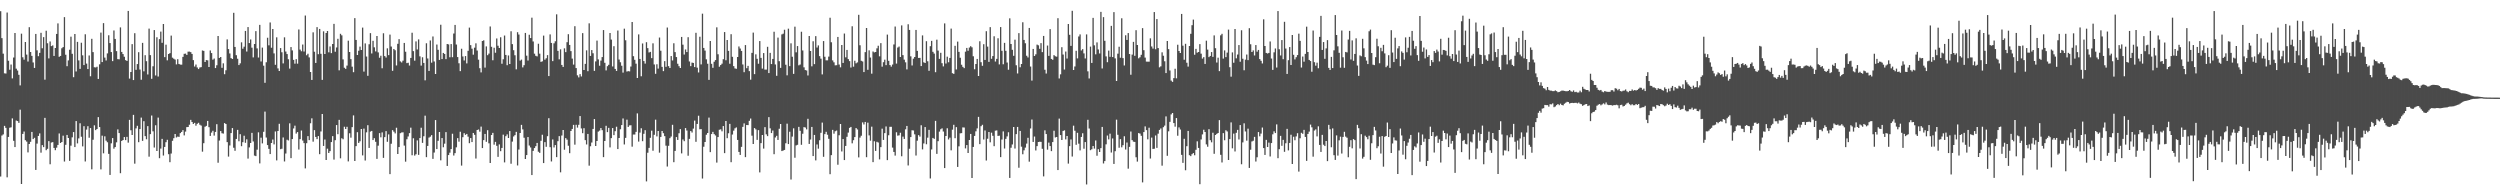 <?xml version="1.0" encoding="UTF-8"?>
<svg xmlns="http://www.w3.org/2000/svg" width="1920" height="150">
  <path d="M0 8.599h1v127.001H0zM1 29.280h1v74.813H1zM2 41.242h1v61.955H2zM3 56.318h1v40.356H3zM4 56.473h1v41.720H4zM5 9.651h1v126.549H5zM6 46.665h1v58.480H6zM7 53.552h1v44.535H7zM8 49.587h1v48.191H8zM9 60.187h1v30.752H9zM10 44.171h1v63.968H10zM11 25.333h1v87.619H11zM12 52.756h1v39.809H12zM13 54.160h1v38.800H13zM14 57.453h1v36.929H14zM15 65.610h1v18.619H15zM16 25.835h1v115.462H16zM17 43.962h1v58.915H17zM18 45.837h1v55.164H18zM19 32.278h1v75.415H19zM20 41.929h1v66.838H20zM21 47.258h1v69.774H21zM22 20.903h1v89.711H22zM23 39.922h1v68.987H23zM24 42.922h1v58.408H24zM25 47.950h1v58.840H25zM26 52.183h1v53.658H26zM27 26.076h1v104.451H27zM28 38.669h1v71.611H28zM29 43.177h1v61.235H29zM30 40.595h1v61.832H30zM31 25.190h1v92.078H31zM32 37.074h1v74.405H32zM33 28.534h1v84.461H33zM34 61.191h1v29.335H34zM35 23.586h1v91.747H35zM36 33.211h1v81.085H36zM37 44.848h1v63.526H37zM38 31.834h1v94.308H38zM39 35.449h1v74.028H39zM40 34.878h1v74.304H40zM41 42.975h1v70.656H41zM42 36.844h1v78.498H42zM43 26.051h1v87.349H43zM44 17.975h1v93.332H44zM45 43.608h1v58.897H45zM46 42.976h1v66.868H46zM47 37.072h1v72.004H47zM48 36.129h1v68.051H48zM49 13.140h1v110.937H49zM50 42.028h1v69.166H50zM51 50.816h1v52.790H51zM52 46.365h1v59.623H52zM53 38.176h1v85.372H53zM54 28.180h1v83.688H54zM55 41.319h1v64.167H55zM56 59.282h1v42.128H56zM57 26.106h1v86.843H57zM58 54.880h1v38.085H58zM59 32.134h1v78.011H59zM60 46.375h1v59.937H60zM61 52.896h1v41.792H61zM62 32.843h1v72.163H62zM63 42.488h1v69.948H63zM64 49.959h1v46.987H64zM65 26.328h1v97.692H65zM66 48.849h1v50.678H66zM67 53.050h1v43.852H67zM68 42.595h1v63.189H68zM69 58.591h1v39.788H69zM70 29.815h1v100.218H70zM71 40.043h1v67.271H71zM72 51.646h1v44.627H72zM73 51.802h1v48.130H73zM74 51.248h1v47.824H74zM75 60.627h1v29.318H75zM76 49.432h1v48.153H76zM77 25.050h1v105.073H77zM78 47.659h1v56.548H78zM79 17.753h1v100.022H79zM80 44.257h1v60.459H80zM81 46.422h1v61.593H81zM82 40.998h1v68.248H82zM83 27.094h1v91.088H83zM84 33.099h1v101.245H84zM85 39.999h1v70.066H85zM86 46.959h1v59.077H86zM87 23.395h1v90.795H87zM88 29.914h1v83.018H88zM89 39.278h1v70.014H89zM90 45.391h1v53.975H90zM91 45.547h1v56.669H91zM92 21.018h1v112.011H92zM93 39.904h1v68.356H93zM94 41.504h1v66.007H94zM95 43.575h1v61.682H95zM96 46.193h1v61.424H96zM97 46.778h1v58.343H97zM98 8.392h1v101.152H98zM99 60.370h1v31.689H99zM100 55.319h1v44.740H100zM101 33.900h1v69.761H101zM102 61.478h1v26.736H102zM103 25.495h1v100.208H103zM104 53.598h1v44.987H104zM105 49.190h1v47.399H105zM106 40.107h1v69.122H106zM107 53.407h1v45.737H107zM108 61.231h1v29.076H108zM109 32.946h1v75.254H109zM110 54.776h1v38.323H110zM111 42.407h1v62.130H111zM112 47.009h1v59.951H112zM113 57.177h1v39.683H113zM114 21.976h1v98.364H114zM115 42.339h1v60.671H115zM116 60.520h1v28.189H116zM117 50.879h1v49.971H117zM118 23.104h1v90.218H118zM119 57.939h1v38.259H119zM120 28.618h1v87.364H120zM121 58.801h1v31.508H121zM122 30.059h1v91.444H122zM123 24.293h1v89.807H123zM124 32.863h1v73.808H124zM125 18.417h1v101.043H125zM126 43.870h1v68.973H126zM127 34.300h1v74.890H127zM128 46.338h1v61.009H128zM129 41.458h1v76.966H129zM130 40.791h1v83.769H130zM131 27.334h1v90.565H131zM132 44.266h1v63.881H132zM133 45.089h1v61.026H133zM134 45.762h1v57.126H134zM135 49.445h1v56.144H135zM136 45.483h1v59.417H136zM137 49.113h1v55.991H137zM138 49.601h1v52.649H138zM139 49.673h1v51.644H139zM140 43.684h1v56.271H140zM141 41.318h1v62.655H141zM142 41.171h1v59.881H142zM143 42.181h1v55.482H143zM144 39.659h1v57.889H144zM145 39.627h1v56.175H145zM146 40.052h1v52.023H146zM147 41.439h1v52.254H147zM148 46.162h1v49.023H148zM149 51.075h1v43.290H149zM150 49.586h1v46.923H150zM151 51.823h1v43.263H151zM152 53.039h1v41.247H152zM153 51.790h1v44.010H153zM154 51.583h1v44.892H154zM155 38.776h1v77.717H155zM156 39.044h1v70.920H156zM157 47.636h1v49.695H157zM158 46.137h1v50.530H158zM159 46.324h1v46.576H159zM160 51.442h1v46.246H160zM161 38.761h1v65.646H161zM162 40.770h1v61.047H162zM163 45.848h1v54.605H163zM164 44.961h1v59.174H164zM165 52.268h1v49.033H165zM166 50.112h1v45.285H166zM167 27.653h1v97.344H167zM168 44.518h1v63.399H168zM169 43.760h1v56.874H169zM170 52.080h1v50.253H170zM171 48.630h1v53.997H171zM172 56.968h1v37.565H172zM173 53.978h1v41.279H173zM174 30.279h1v78.854H174zM175 37.696h1v82.553H175zM176 41.064h1v70.639H176zM177 44.638h1v57.538H177zM178 45.302h1v53.060H178zM179 9.821h1v103.632H179zM180 36.055h1v79.749H180zM181 42.369h1v64.342H181zM182 45.105h1v54.619H182zM183 49.988h1v58.517H183zM184 48.624h1v54.423H184zM185 32.490h1v79.785H185zM186 37.444h1v71.763H186zM187 35.847h1v68.419H187zM188 23.780h1v85.895H188zM189 39.589h1v67.413H189zM190 20.798h1v101.023H190zM191 33.085h1v80.143H191zM192 30.330h1v79.510H192zM193 36.634h1v65.422H193zM194 44.058h1v64.570H194zM195 33.784h1v85.737H195zM196 23.918h1v95.987H196zM197 37.167h1v77.802H197zM198 44.177h1v57.452H198zM199 19.073h1v106.425H199zM200 47.204h1v58.541H200zM201 36.560h1v73.568H201zM202 50.418h1v50.800H202zM203 63.575h1v22.146H203zM204 47.820h1v57.784H204zM205 28.988h1v82.442H205zM206 34.794h1v79.522H206zM207 17.257h1v101.046H207zM208 36.683h1v73.125H208zM209 22.257h1v84.885H209zM210 41.003h1v69.912H210zM211 49.745h1v51.227H211zM212 28.678h1v94.522H212zM213 52.520h1v48.063H213zM214 54.526h1v40.547H214zM215 36.890h1v77.677H215zM216 40.152h1v74.099H216zM217 48.667h1v56.906H217zM218 28.679h1v95.345H218zM219 39.567h1v78.362H219zM220 41.516h1v65.781H220zM221 45.517h1v62.351H221zM222 52.663h1v42.053H222zM223 36.147h1v85.304H223zM224 38.717h1v68.106H224zM225 45.966h1v52.679H225zM226 48.918h1v47.575H226zM227 45.406h1v57.206H227zM228 48.919h1v52.527H228zM229 22.624h1v92.199H229zM230 38.087h1v68.779H230zM231 39.360h1v60.915H231zM232 34.214h1v73.715H232zM233 39.572h1v70.368H233zM234 11.905h1v117.442H234zM235 42.453h1v67.525H235zM236 41.287h1v63.274H236zM237 44.098h1v63.548H237zM238 55.303h1v39.341H238zM239 61.406h1v29.454H239zM240 24.831h1v83.994H240zM241 39.718h1v60.213H241zM242 48.323h1v56.822H242zM243 20.858h1v85.979H243zM244 41.628h1v62.865H244zM245 22.216h1v96.221H245zM246 41.327h1v59.658H246zM247 61.359h1v26.183H247zM248 24.061h1v87.994H248zM249 41.470h1v65.680H249zM250 25.351h1v97.531H250zM251 23.824h1v90.375H251zM252 40.182h1v77.347H252zM253 35.688h1v80.367H253zM254 40.819h1v68.265H254zM255 33.786h1v70.740H255zM256 18.321h1v104.229H256zM257 39.729h1v67.947H257zM258 36.431h1v59.597H258zM259 29.783h1v73.281H259zM260 54.036h1v38.039H260zM261 25.962h1v95.623H261zM262 27.140h1v79.031H262zM263 45.641h1v61.307H263zM264 52.032h1v45.311H264zM265 52.878h1v46.203H265zM266 50.365h1v47.040H266zM267 31.231h1v92.706H267zM268 39.959h1v62.403H268zM269 45.422h1v60.328H269zM270 51.193h1v46.469H270zM271 55.463h1v33.144H271zM272 13.932h1v109.713H272zM273 30.654h1v81.575H273zM274 42.259h1v59.272H274zM275 38.956h1v70.826H275zM276 35.775h1v72.699H276zM277 38.424h1v60.644H277zM278 21.188h1v98.160H278zM279 54.969h1v43.776H279zM280 33.350h1v89.962H280zM281 43.396h1v58.260H281zM282 58.219h1v37.959H282zM283 34.019h1v79.586H283zM284 25.463h1v75.595H284zM285 41.067h1v59.487H285zM286 31.341h1v76.229H286zM287 36.327h1v69.787H287zM288 39.478h1v69.442H288zM289 27.624h1v94.388H289zM290 40.222h1v71.674H290zM291 44.358h1v57.902H291zM292 42.806h1v62.679H292zM293 52.403h1v49.298H293zM294 25.529h1v95.705H294zM295 43.082h1v62.258H295zM296 44.196h1v56.493H296zM297 37.095h1v71.786H297zM298 42.344h1v60.872H298zM299 26.560h1v107.183H299zM300 35.711h1v74.682H300zM301 54.353h1v45.609H301zM302 37.657h1v63.466H302zM303 38.623h1v63.840H303zM304 50.296h1v47.819H304zM305 33.616h1v84.648H305zM306 30.048h1v82.884H306zM307 47.173h1v55.126H307zM308 47.970h1v53.779H308zM309 46.593h1v55.041H309zM310 32.993h1v78.820H310zM311 39.732h1v84.413H311zM312 48.467h1v58.496H312zM313 48.161h1v56.625H313zM314 50.338h1v51.923H314zM315 44.501h1v53.535H315zM316 25.134h1v94.094H316zM317 39.246h1v66.942H317zM318 46.601h1v72.916H318zM319 31.816h1v86.682H319zM320 38.009h1v69.813H320zM321 30.253h1v88.705H321zM322 43.262h1v62.749H322zM323 50.395h1v47.718H323zM324 44.001h1v65.730H324zM325 48.308h1v56.335H325zM326 61.699h1v27.132H326zM327 33.203h1v87.500H327zM328 44.888h1v67.180H328zM329 54.466h1v51.195H329zM330 31.087h1v73.876H330zM331 48.144h1v55.654H331zM332 28.007h1v93.996H332zM333 47.203h1v69.967H333zM334 56.837h1v35.390H334zM335 34.221h1v80.287H335zM336 38.223h1v69.919H336zM337 46.033h1v55.349H337zM338 19.015h1v104.129H338zM339 45.387h1v60.637H339zM340 40.630h1v72.495H340zM341 41.401h1v68.948H341zM342 45.411h1v56.054H342zM343 33.800h1v93.646H343zM344 34.116h1v84.979H344zM345 44.000h1v73.253H345zM346 33.863h1v80.618H346zM347 43.953h1v58.775H347zM348 25.764h1v93.696H348zM349 19.161h1v98.456H349zM350 34.178h1v78.987H350zM351 43.807h1v62.273H351zM352 48.609h1v60.182H352zM353 54.627h1v46.552H353zM354 37.405h1v89.762H354zM355 43.367h1v62.015H355zM356 46.430h1v55.859H356zM357 43.083h1v60.496H357zM358 48.699h1v54.171H358zM359 39.023h1v65.942H359zM360 21.190h1v88.796H360zM361 34.659h1v71.394H361zM362 37.354h1v71.742H362zM363 41.984h1v60.134H363zM364 36.598h1v66.919H364zM365 33.265h1v88.466H365zM366 38.797h1v61.027H366zM367 45.811h1v53.605H367zM368 52.398h1v48.735H368zM369 55.582h1v41.645H369zM370 31.495h1v82.198H370zM371 30.990h1v76.618H371zM372 51.894h1v50.957H372zM373 35.627h1v73.287H373zM374 42.392h1v57.619H374zM375 41.148h1v68.919H375zM376 20.337h1v104.833H376zM377 35.941h1v67.765H377zM378 46.292h1v55.755H378zM379 36.643h1v74.458H379zM380 40.525h1v68.433H380zM381 29.564h1v82.422H381zM382 35.139h1v85.323H382zM383 36.874h1v74.038H383zM384 28.622h1v87.485H384zM385 48.934h1v64.688H385zM386 45.521h1v57.899H386zM387 27.267h1v97.473H387zM388 42.198h1v62.383H388zM389 50.082h1v53.132H389zM390 42.612h1v63.356H390zM391 49.173h1v51.499H391zM392 24.009h1v101.715H392zM393 33.905h1v74.866H393zM394 38.533h1v66.283H394zM395 42.462h1v61.341H395zM396 53.244h1v48.045H396zM397 24.738h1v102.346H397zM398 26.525h1v88.323H398zM399 46.518h1v55.645H399zM400 45.771h1v50.142H400zM401 51.770h1v47.624H401zM402 50.074h1v55.685H402zM403 25.287h1v96.829H403zM404 42.765h1v76.329H404zM405 46.492h1v58.770H405zM406 26.678h1v85.110H406zM407 29.241h1v84.014H407zM408 13.547h1v120.880H408zM409 31.861h1v84.019H409zM410 41.231h1v72.485H410zM411 42.874h1v69.416H411zM412 43.290h1v66.461H412zM413 33.611h1v82.930H413zM414 41.230h1v76.165H414zM415 47.530h1v60.606H415zM416 47.083h1v56.401H416zM417 27.335h1v97.882H417zM418 45.838h1v63.302H418zM419 44.759h1v67.988H419zM420 42.347h1v62.245H420zM421 58.421h1v32.332H421zM422 26.400h1v86.638H422zM423 32.961h1v91.036H423zM424 46.938h1v60.189H424zM425 33.298h1v79.937H425zM426 31.715h1v79.704H426zM427 11.007h1v109.669H427zM428 39.085h1v69.369H428zM429 45.543h1v58.983H429zM430 37.872h1v94.474H430zM431 49.857h1v54.251H431zM432 51.424h1v48.395H432zM433 37.108h1v77.888H433zM434 40.041h1v66.032H434zM435 32.388h1v74.857H435zM436 26.244h1v85.665H436zM437 34.508h1v83.167H437zM438 39.272h1v61.329H438zM439 45.015h1v53.999H439zM440 49.623h1v46.280H440zM441 20.109h1v90.986H441zM442 52.284h1v43.554H442zM443 57.852h1v40.154H443zM444 59.441h1v36.417H444zM445 56.917h1v32.224H445zM446 58.733h1v39.912H446zM447 25.465h1v76.832H447zM448 53.736h1v44.731H448zM449 49.063h1v58.574H449zM450 38.630h1v72.317H450zM451 54.664h1v48.178H451zM452 17.907h1v109.340H452zM453 42.981h1v69.348H453zM454 38.427h1v71.035H454zM455 40.887h1v58.110H455zM456 54.424h1v37.024H456zM457 47.153h1v64.999H457zM458 31.197h1v77.113H458zM459 45.602h1v55.467H459zM460 50.469h1v49.839H460zM461 46.549h1v51.829H461zM462 43.831h1v56.140H462zM463 23.094h1v97.563H463zM464 48.231h1v60.060H464zM465 54.081h1v42.513H465zM466 50.828h1v50.625H466zM467 49.755h1v48.445H467zM468 25.369h1v87.841H468zM469 30.408h1v75.701H469zM470 51.031h1v47.331H470zM471 35.456h1v68.335H471zM472 52.942h1v47.831H472zM473 54.485h1v42.853H473zM474 23.438h1v91.043H474zM475 45.717h1v60.277H475zM476 47.842h1v51.443H476zM477 50.491h1v45.542H477zM478 55.734h1v35.266H478zM479 22.010h1v88.959H479zM480 30.900h1v74.963H480zM481 54.927h1v36.955H481zM482 54.622h1v42.839H482zM483 54.848h1v41.446H483zM484 51.100h1v45.113H484zM485 16.903h1v95.735H485zM486 43.176h1v60.151H486zM487 45.905h1v57.423H487zM488 48.886h1v52.407H488zM489 59.883h1v27.219H489zM490 26.400h1v82.357H490zM491 45.259h1v56.562H491zM492 58.573h1v39.917H492zM493 33.383h1v75.037H493zM494 46.892h1v55.883H494zM495 48.869h1v51.123H495zM496 32.421h1v106.868H496zM497 36.968h1v80.356H497zM498 40.308h1v73.258H498zM499 39.833h1v66.013H499zM500 44.643h1v55.696H500zM501 33.295h1v82.465H501zM502 49.507h1v54.042H502zM503 56.660h1v35.258H503zM504 49.347h1v55.400H504zM505 52.685h1v47.936H505zM506 28.839h1v88.412H506zM507 38.942h1v66.228H507zM508 51.329h1v49.267H508zM509 54.632h1v47.659H509zM510 46.945h1v57.602H510zM511 51.285h1v60.569H511zM512 21.149h1v106.773H512zM513 50.795h1v61.185H513zM514 52.245h1v53.887H514zM515 43.042h1v61.831H515zM516 46.427h1v49.405H516zM517 33.242h1v91.339H517zM518 40.051h1v75.866H518zM519 43.852h1v61.408H519zM520 48.925h1v58.528H520zM521 50.859h1v51.508H521zM522 52.227h1v46.948H522zM523 28.368h1v89.420H523zM524 34.314h1v72.795H524zM525 41.888h1v66.554H525zM526 38.007h1v60.356H526zM527 39.968h1v60.292H527zM528 28.590h1v91.039H528zM529 47.219h1v59.417H529zM530 50.779h1v49.872H530zM531 48.094h1v53.666H531zM532 48.327h1v50.457H532zM533 51.521h1v41.098H533zM534 25.182h1v83.709H534zM535 51.952h1v43.244H535zM536 55.662h1v33.230H536zM537 28.190h1v71.096H537zM538 49.473h1v49.680H538zM539 10.477h1v126.627H539zM540 36.832h1v75.852H540zM541 38.869h1v70.192H541zM542 45.589h1v57.906H542zM543 48.932h1v53.208H543zM544 61.332h1v28.987H544zM545 31.484h1v85.356H545zM546 48.989h1v53.994H546zM547 52.076h1v49.185H547zM548 47.429h1v55.572H548zM549 46.118h1v57.903H549zM550 20.969h1v103.912H550zM551 41.663h1v63.579H551zM552 51.251h1v48.401H552zM553 49.986h1v49.348H553zM554 48.872h1v51.973H554zM555 45.450h1v51.363H555zM556 24.615h1v93.016H556zM557 46.285h1v46.650H557zM558 30.721h1v75.402H558zM559 39.072h1v63.279H559zM560 48.935h1v46.184H560zM561 26.247h1v98.343H561zM562 43.639h1v59.696H562zM563 50.803h1v49.561H563zM564 52.513h1v46.048H564zM565 52.829h1v45.010H565zM566 43.772h1v63.707H566zM567 35.695h1v80.967H567zM568 37.260h1v81.739H568zM569 39.100h1v73.686H569zM570 49.497h1v47.939H570zM571 55.435h1v39.330H571zM572 34.596h1v86.076H572zM573 52.394h1v43.589H573zM574 50.592h1v45.519H574zM575 54.608h1v38.173H575zM576 61.198h1v29.862H576zM577 40.590h1v63.600H577zM578 25.058h1v85.540H578zM579 56.951h1v41.383H579zM580 41.724h1v57.663H580zM581 45.159h1v62.269H581zM582 48.951h1v51.011H582zM583 31.534h1v100.879H583zM584 44.447h1v65.460H584zM585 52.662h1v51.042H585zM586 40.734h1v73.417H586zM587 53.449h1v44.186H587zM588 53.436h1v49.718H588zM589 35.942h1v68.631H589zM590 56.130h1v33.826H590zM591 40.592h1v57.988H591zM592 49.179h1v53.026H592zM593 45.269h1v54.960H593zM594 24.365h1v94.053H594zM595 49.509h1v56.057H595zM596 58.190h1v46.121H596zM597 28.898h1v78.588H597zM598 47.022h1v51.869H598zM599 52.103h1v43.135H599zM600 26.425h1v89.580H600zM601 25.868h1v89.743H601zM602 22.838h1v92.309H602zM603 49.713h1v60.291H603zM604 57.869h1v37.116H604zM605 22.037h1v88.620H605zM606 50.780h1v50.395H606zM607 33.300h1v104.565H607zM608 43.584h1v61.315H608zM609 56.708h1v41.833H609zM610 20.459h1v100.657H610zM611 40.178h1v71.486H611zM612 35.373h1v75.809H612zM613 50.194h1v47.218H613zM614 49.562h1v50.909H614zM615 24.370h1v86.852H615zM616 38.752h1v63.959H616zM617 51.720h1v45.903H617zM618 53.798h1v44.170H618zM619 54.125h1v45.229H619zM620 57.979h1v33.277H620zM621 27.644h1v82.887H621zM622 39.180h1v68.008H622zM623 50.963h1v46.504H623zM624 31.717h1v88.166H624zM625 49.270h1v54.335H625zM626 27.732h1v95.470H626zM627 36.505h1v74.429H627zM628 34.877h1v79.318H628zM629 43.103h1v64.609H629zM630 45.066h1v56.917H630zM631 57.119h1v37.058H631zM632 31.556h1v88.864H632zM633 43.547h1v59.454H633zM634 46.325h1v54.918H634zM635 46.352h1v57.103H635zM636 43.488h1v63.111H636zM637 13.609h1v120.182H637zM638 32.464h1v86.695H638zM639 46.364h1v53.370H639zM640 47.872h1v54.783H640zM641 50.153h1v50.643H641zM642 50.085h1v50.152H642zM643 28.368h1v98.139H643zM644 49.579h1v54.326H644zM645 51.717h1v43.492H645zM646 34.539h1v81.802H646zM647 48.323h1v58.472H647zM648 25.770h1v97.180H648zM649 44.029h1v68.028H649zM650 38.346h1v66.708H650zM651 45.415h1v56.398H651zM652 46.952h1v51.255H652zM653 51.872h1v45.606H653zM654 20.163h1v89.909H654zM655 51.210h1v56.462H655zM656 46.662h1v58.626H656zM657 48.648h1v49.686H657zM658 47.923h1v51.496H658zM659 11.381h1v109.519H659zM660 34.773h1v70.926H660zM661 46.718h1v57.527H661zM662 47.192h1v46.816H662zM663 55.348h1v40.237H663zM664 40.018h1v53.604H664zM665 21.504h1v99.231H665zM666 53.608h1v40.579H666zM667 38.636h1v65.344H667zM668 44.197h1v63.820H668zM669 56.575h1v40.704H669zM670 39.536h1v85.001H670zM671 40.243h1v68.237H671zM672 39.958h1v75.950H672zM673 37.097h1v71.799H673zM674 35.104h1v74.369H674zM675 43.284h1v79.134H675zM676 33.104h1v79.881H676zM677 51.226h1v47.571H677zM678 47.794h1v59.653H678zM679 45.815h1v56.424H679zM680 50.029h1v47.105H680zM681 26.558h1v96.441H681zM682 46.716h1v57.187H682zM683 49.952h1v47.427H683zM684 51.179h1v46.216H684zM685 49.541h1v63.804H685zM686 34.127h1v82.556H686zM687 20.370h1v99.118H687zM688 48.840h1v52.742H688zM689 36.513h1v67.691H689zM690 35.757h1v68.161H690zM691 43.791h1v58.158H691zM692 19.491h1v100.536H692zM693 42.332h1v62.592H693zM694 45.838h1v60.844H694zM695 47.879h1v51.429H695zM696 53.285h1v43.413H696zM697 18.621h1v108.470H697zM698 22.964h1v91.265H698zM699 43.284h1v61.982H699zM700 50.284h1v49.772H700zM701 45.057h1v55.144H701zM702 43.797h1v59.378H702zM703 22.967h1v96.497H703zM704 39.062h1v68.982H704zM705 44.500h1v59.271H705zM706 44.447h1v60.453H706zM707 50.732h1v45.461H707zM708 27.174h1v87.573H708zM709 47.871h1v62.289H709zM710 48.382h1v49.194H710zM711 31.653h1v79.157H711zM712 47.077h1v58.658H712zM713 54.386h1v45.344H713zM714 35.460h1v101.598H714zM715 31.366h1v83.436H715zM716 39.796h1v66.121H716zM717 41.173h1v65.467H717zM718 55.437h1v37.367H718zM719 30.440h1v87.750H719zM720 38.867h1v69.586H720zM721 45.223h1v55.862H721zM722 40.560h1v58.710H722zM723 48.558h1v50.002H723zM724 50.979h1v50.042H724zM725 17.958h1v111.111H725zM726 48.778h1v55.692H726zM727 43.537h1v54.976H727zM728 47.839h1v59.283H728zM729 44.485h1v61.227H729zM730 21.991h1v93.484H730zM731 56.204h1v43.361H731zM732 56.723h1v39.106H732zM733 35.150h1v70.969H733zM734 53.339h1v44.305H734zM735 31.944h1v96.280H735zM736 39.812h1v72.555H736zM737 44.350h1v58.068H737zM738 49.731h1v52.517H738zM739 51.366h1v46.453H739zM740 52.348h1v45.607H740zM741 39.701h1v74.268H741zM742 36.797h1v74.621H742zM743 38.982h1v78.547H743zM744 36.531h1v70.999H744zM745 35.500h1v67.379H745zM746 36.334h1v100.382H746zM747 43.205h1v69.620H747zM748 53.188h1v51.189H748zM749 49.142h1v51.713H749zM750 45.266h1v53.326H750zM751 58.377h1v31.354H751zM752 31.691h1v79.022H752zM753 47.779h1v49.139H753zM754 50.521h1v45.308H754zM755 33.952h1v73.195H755zM756 46.029h1v54.163H756zM757 23.975h1v99.331H757zM758 35.799h1v70.745H758zM759 47.504h1v53.889H759zM760 20.860h1v88.464H760zM761 45.173h1v56.739H761zM762 43.041h1v61.231H762zM763 27.850h1v84.434H763zM764 47.250h1v53.091H764zM765 45.203h1v54.931H765zM766 29.367h1v75.040H766zM767 49.461h1v54.743H767zM768 20.785h1v99.874H768zM769 39.008h1v68.163H769zM770 49.357h1v51.569H770zM771 32.908h1v81.179H771zM772 39.023h1v67.640H772zM773 48.022h1v56.757H773zM774 53.554h1v48.048H774zM775 14.096h1v122.539H775zM776 33.806h1v79.631H776zM777 38.247h1v72.691H777zM778 42.878h1v54.661H778zM779 30.488h1v83.566H779zM780 50.143h1v52.859H780zM781 56.404h1v41.070H781zM782 25.461h1v103.365H782zM783 51.681h1v48.859H783zM784 49.167h1v63.459H784zM785 17.120h1v101.372H785zM786 30.674h1v84.789H786zM787 33.218h1v80.141H787zM788 42.805h1v67.504H788zM789 44.128h1v61.695H789zM790 21.440h1v102.715H790zM791 51.084h1v47.572H791zM792 61.888h1v29.940H792zM793 37.590h1v71.393H793zM794 43.028h1v61.831H794zM795 41.712h1v73.863H795zM796 34.269h1v77.966H796zM797 34.832h1v74.213H797zM798 37.459h1v71.410H798zM799 33.124h1v75.821H799zM800 40.036h1v74.247H800zM801 27.586h1v107.868H801zM802 53.554h1v46.548H802zM803 56.453h1v46.515H803zM804 34.979h1v79.947H804zM805 42.916h1v66.588H805zM806 22.357h1v89.828H806zM807 45.270h1v70.825H807zM808 45.945h1v63.185H808zM809 42.351h1v58.060H809zM810 43.201h1v62.361H810zM811 43.510h1v61.723H811zM812 13.960h1v116.659H812zM813 60.244h1v30.852H813zM814 57.089h1v46.649H814zM815 36.242h1v71.288H815zM816 41.905h1v58.631H816zM817 53.382h1v46.731H817zM818 39.552h1v67.487H818zM819 44.958h1v59.498H819zM820 18.456h1v107.181H820zM821 26.715h1v85.537H821zM822 35.203h1v71.897H822zM823 8.316h1v111.875H823zM824 53.743h1v42.784H824zM825 51.045h1v49.357H825zM826 39.020h1v72.189H826zM827 44.871h1v57.107H827zM828 27.993h1v82.359H828zM829 26.413h1v89.115H829zM830 38.781h1v66.400H830zM831 37.753h1v64.617H831zM832 41.027h1v73.175H832zM833 44.894h1v64.235H833zM834 26.421h1v115.226H834zM835 54.762h1v37.233H835zM836 60.249h1v38.477H836zM837 35.774h1v79.582H837zM838 48.311h1v66.347H838zM839 13.723h1v98.403H839zM840 34.819h1v79.326H840zM841 41.752h1v66.114H841zM842 32.560h1v87.020H842zM843 37.996h1v76.610H843zM844 41.080h1v75.676H844zM845 9.107h1v104.672H845zM846 52.570h1v44.918H846zM847 13.169h1v112.347H847zM848 31.333h1v92.367H848zM849 43.301h1v67.521H849zM850 47.759h1v56.349H850zM851 38.847h1v68.229H851zM852 43.622h1v59.038H852zM853 19.886h1v97.266H853zM854 43.822h1v62.524H854zM855 9.304h1v116.589H855zM856 44.872h1v71.255H856zM857 62.221h1v29.680H857zM858 41.232h1v62.313H858zM859 35.872h1v77.598H859zM860 44.359h1v62.487H860zM861 14.049h1v99.127H861zM862 44.652h1v66.848H862zM863 50.284h1v54.370H863zM864 27.092h1v87.732H864zM865 30.654h1v78.830H865zM866 25.391h1v104.157H866zM867 41.496h1v71.317H867zM868 57.400h1v43.630H868zM869 41.947h1v65.661H869zM870 32.168h1v76.618H870zM871 42.874h1v66.120H871zM872 23.193h1v97.592H872zM873 34.569h1v89.522H873zM874 44.778h1v57.435H874zM875 43.971h1v58.634H875zM876 42.090h1v62.192H876zM877 21.631h1v118.446H877zM878 38.535h1v62.889H878zM879 44.259h1v52.816H879zM880 47.323h1v52.604H880zM881 47.380h1v59.643H881zM882 47.365h1v50.710H882zM883 29.455h1v92.293H883zM884 35.698h1v69.960H884zM885 37.311h1v77.086H885zM886 9.292h1v104.960H886zM887 37.826h1v66.203H887zM888 14.631h1v98.928H888zM889 36.934h1v65.728H889zM890 51.689h1v48.078H890zM891 50.945h1v47.694H891zM892 40.211h1v87.017H892zM893 42.821h1v54.862H893zM894 47.072h1v49.399H894zM895 56.094h1v33.312H895zM896 31.497h1v88.137H896zM897 37.752h1v63.088H897zM898 54.135h1v39.469H898zM899 61.911h1v25.940H899zM900 62.881h1v23.906H900zM901 59.983h1v34.531H901zM902 52.769h1v44.508H902zM903 60.152h1v30.538H903zM904 34.352h1v69.915H904zM905 39.144h1v58.719H905zM906 40.704h1v58.771H906zM907 10.676h1v108.270H907zM908 35.066h1v90.027H908zM909 45.882h1v60.713H909zM910 33.637h1v97.138H910zM911 48.196h1v64.082H911zM912 51.129h1v49.418H912zM913 35.353h1v83.860H913zM914 25.973h1v93.916H914zM915 19.369h1v99.063H915zM916 15.030h1v102.505H916zM917 42.024h1v77.216H917zM918 37.531h1v77.517H918zM919 40.446h1v68.111H919zM920 39.925h1v73.675H920zM921 33.892h1v107.552H921zM922 41.204h1v65.916H922zM923 44.998h1v58.201H923zM924 43.894h1v55.758H924zM925 49.104h1v52.272H925zM926 31.228h1v79.684H926zM927 38.070h1v74.630H927zM928 43.860h1v55.341H928zM929 42.970h1v64.696H929zM930 39.969h1v69.367H930zM931 43.696h1v58.243H931zM932 27.182h1v90.943H932zM933 37.038h1v66.655H933zM934 48.001h1v54.795H934zM935 44.268h1v57.885H935zM936 54.642h1v37.615H936zM937 27.122h1v91.788H937zM938 25.983h1v98.796H938zM939 45.000h1v57.245H939zM940 38.721h1v68.998H940zM941 43.857h1v56.198H941zM942 40.398h1v60.547H942zM943 22.713h1v100.162H943zM944 51.592h1v55.228H944zM945 58.900h1v35.099H945zM946 40.245h1v73.670H946zM947 48.188h1v54.399H947zM948 22.288h1v94.048H948zM949 44.805h1v57.169H949zM950 41.873h1v57.849H950zM951 34.625h1v72.496H951zM952 47.428h1v48.625H952zM953 23.230h1v102.928H953zM954 45.098h1v64.278H954zM955 53.954h1v40.788H955zM956 45.836h1v55.120H956zM957 41.870h1v66.184H957zM958 46.195h1v52.616H958zM959 21.682h1v107.286H959zM960 33.985h1v81.015H960zM961 39.924h1v68.712H961zM962 38.717h1v69.345H962zM963 42.604h1v62.519H963zM964 34.589h1v89.446H964zM965 39.657h1v81.109H965zM966 38.330h1v63.094H966zM967 45.340h1v59.339H967zM968 46.671h1v55.928H968zM969 48.763h1v49.164H969zM970 14.869h1v98.866H970zM971 35.339h1v83.646H971zM972 40.633h1v66.776H972zM973 41.136h1v71.747H973zM974 40.650h1v68.870H974zM975 31.847h1v88.311H975zM976 44.936h1v64.949H976zM977 53.675h1v49.467H977zM978 40.207h1v60.678H978zM979 37.216h1v64.991H979zM980 51.850h1v43.704H980zM981 8.484h1v112.992H981zM982 37.844h1v76.754H982zM983 42.589h1v61.741H983zM984 30.761h1v81.200H984zM985 45.451h1v61.980H985zM986 16.760h1v99.807H986zM987 37.266h1v72.741H987zM988 56.770h1v42.201H988zM989 46.256h1v69.273H989zM990 36.168h1v73.581H990zM991 49.926h1v53.530H991zM992 26.878h1v99.055H992zM993 42.094h1v62.932H993zM994 45.615h1v62.099H994zM995 43.912h1v60.861H995zM996 42.314h1v59.999H996zM997 25.832h1v105.951H997zM998 31.408h1v74.779H998zM999 51.888h1v50.099H999zM1000 43.411h1v59.343H1000zM1001 47.354h1v52.359H1001zM1002 41.366h1v63.820H1002zM1003 20.477h1v103.076H1003zM1004 39.925h1v62.931H1004zM1005 46.005h1v55.060H1005zM1006 46.909h1v48.801H1006zM1007 55.082h1v42.730H1007zM1008 23.433h1v96.884H1008zM1009 47.763h1v52.511H1009zM1010 50.448h1v48.950H1010zM1011 48.140h1v56.618H1011zM1012 52.450h1v44.567H1012zM1013 28.312h1v82.990H1013zM1014 12.200h1v104.480H1014zM1015 38.367h1v65.229H1015zM1016 32.316h1v78.840H1016zM1017 45.146h1v67.008H1017zM1018 37.190h1v71.100H1018zM1019 30.843h1v92.904H1019zM1020 52.122h1v43.764H1020zM1021 53.709h1v45.589H1021zM1022 43.657h1v69.452H1022zM1023 52.258h1v46.359H1023zM1024 38.651h1v80.517H1024zM1025 11.565h1v111.260H1025zM1026 26.883h1v77.085H1026zM1027 35.578h1v83.906H1027zM1028 40.534h1v67.256H1028zM1029 51.961h1v52.984H1029zM1030 23.438h1v94.495H1030zM1031 43.999h1v61.178H1031zM1032 52.053h1v49.178H1032zM1033 39.884h1v65.040H1033zM1034 40.260h1v65.508H1034zM1035 30.353h1v90.440H1035zM1036 23.700h1v89.038H1036zM1037 45.666h1v61.996H1037zM1038 31.037h1v82.864H1038zM1039 46.676h1v60.102H1039zM1040 41.407h1v66.196H1040zM1041 29.443h1v108.116H1041zM1042 50.343h1v45.572H1042zM1043 58.287h1v40.146H1043zM1044 42.523h1v71.475H1044zM1045 43.221h1v59.836H1045zM1046 29.780h1v92.036H1046zM1047 37.120h1v83.302H1047zM1048 43.892h1v60.316H1048zM1049 46.532h1v58.776H1049zM1050 49.225h1v57.734H1050zM1051 24.013h1v80.230H1051zM1052 22.718h1v100.032H1052zM1053 40.716h1v69.334H1053zM1054 49.682h1v54.104H1054zM1055 49.999h1v47.418H1055zM1056 43.949h1v56.248H1056zM1057 29.765h1v84.069H1057zM1058 35.527h1v76.803H1058zM1059 48.593h1v56.433H1059zM1060 36.687h1v81.207H1060zM1061 39.380h1v65.125H1061zM1062 34.480h1v93.527H1062zM1063 41.011h1v64.028H1063zM1064 51.609h1v52.860H1064zM1065 50.440h1v43.662H1065zM1066 42.383h1v62.858H1066zM1067 52.124h1v47.053H1067zM1068 23.203h1v94.299H1068zM1069 40.347h1v69.847H1069zM1070 47.642h1v57.900H1070zM1071 28.979h1v78.804H1071zM1072 45.230h1v62.756H1072zM1073 37.189h1v96.432H1073zM1074 35.356h1v80.198H1074zM1075 50.840h1v47.877H1075zM1076 39.496h1v64.554H1076zM1077 40.616h1v78.177H1077zM1078 45.766h1v62.567H1078zM1079 28.714h1v93.611H1079zM1080 40.157h1v71.841H1080zM1081 36.647h1v72.832H1081zM1082 28.305h1v78.236H1082zM1083 42.597h1v61.015H1083zM1084 23.756h1v110.758H1084zM1085 31.290h1v83.859H1085zM1086 37.470h1v74.928H1086zM1087 35.431h1v77.813H1087zM1088 42.350h1v67.819H1088zM1089 46.673h1v55.078H1089zM1090 12.301h1v111.846H1090zM1091 31.372h1v80.023H1091zM1092 39.729h1v63.546H1092zM1093 36.488h1v72.438H1093zM1094 44.870h1v61.627H1094zM1095 38.005h1v89.537H1095zM1096 43.667h1v79.904H1096zM1097 42.278h1v64.521H1097zM1098 50.651h1v46.626H1098zM1099 46.143h1v58.327H1099zM1100 47.791h1v53.651H1100zM1101 39.199h1v77.954H1101zM1102 40.599h1v64.348H1102zM1103 38.088h1v66.164H1103zM1104 39.559h1v70.166H1104zM1105 47.139h1v59.863H1105zM1106 29.805h1v95.040H1106zM1107 42.006h1v66.290H1107zM1108 38.365h1v61.964H1108zM1109 38.513h1v63.635H1109zM1110 39.084h1v67.900H1110zM1111 42.571h1v59.980H1111zM1112 28.996h1v83.937H1112zM1113 43.145h1v60.979H1113zM1114 45.079h1v65.250H1114zM1115 41.464h1v66.762H1115zM1116 46.894h1v67.873H1116zM1117 23.179h1v109.588H1117zM1118 41.873h1v61.978H1118zM1119 47.549h1v52.832H1119zM1120 38.868h1v59.565H1120zM1121 48.734h1v53.564H1121zM1122 16.307h1v100.549H1122zM1123 12.032h1v96.164H1123zM1124 34.647h1v72.843H1124zM1125 23.520h1v86.912H1125zM1126 43.738h1v67.107H1126zM1127 47.510h1v54.921H1127zM1128 14.453h1v108.045H1128zM1129 44.908h1v63.824H1129zM1130 42.609h1v66.785H1130zM1131 41.316h1v61.800H1131zM1132 50.781h1v48.936H1132zM1133 17.284h1v104.993H1133zM1134 24.256h1v89.795H1134zM1135 36.909h1v64.894H1135zM1136 41.888h1v66.178H1136zM1137 42.259h1v60.652H1137zM1138 49.108h1v47.330H1138zM1139 19.719h1v106.458H1139zM1140 42.435h1v74.398H1140zM1141 45.713h1v63.865H1141zM1142 46.709h1v60.968H1142zM1143 41.689h1v59.454H1143zM1144 26.391h1v89.066H1144zM1145 25.658h1v91.719H1145zM1146 46.629h1v55.535H1146zM1147 25.001h1v81.692H1147zM1148 39.965h1v67.566H1148zM1149 43.940h1v64.220H1149zM1150 37.642h1v96.015H1150zM1151 51.511h1v48.340H1151zM1152 53.631h1v39.509H1152zM1153 42.391h1v60.878H1153zM1154 20.872h1v98.471H1154zM1155 42.068h1v73.390H1155zM1156 42.072h1v73.549H1156zM1157 49.405h1v54.520H1157zM1158 28.117h1v88.066H1158zM1159 46.293h1v59.177H1159zM1160 45.436h1v57.633H1160zM1161 49.806h1v55.603H1161zM1162 50.784h1v44.355H1162zM1163 42.798h1v66.047H1163zM1164 32.036h1v89.849H1164zM1165 40.016h1v67.905H1165zM1166 29.157h1v85.721H1166zM1167 41.901h1v64.425H1167zM1168 43.257h1v58.429H1168zM1169 23.678h1v95.613H1169zM1170 44.816h1v60.240H1170zM1171 30.664h1v91.490H1171zM1172 45.316h1v56.455H1172zM1173 53.648h1v42.800H1173zM1174 47.706h1v63.489H1174zM1175 36.472h1v76.255H1175zM1176 38.289h1v78.986H1176zM1177 45.754h1v51.854H1177zM1178 47.993h1v57.803H1178zM1179 56.377h1v37.430H1179zM1180 59.288h1v31.397H1180zM1181 62.966h1v23.649H1181zM1182 65.602h1v19.549H1182zM1183 63.241h1v23.298H1183zM1184 65.932h1v17.465H1184zM1185 67.671h1v15.439H1185zM1186 68.102h1v12.506H1186zM1187 69.322h1v11.419H1187zM1188 66.810h1v13.942H1188zM1189 69.029h1v12.909H1189zM1190 69.600h1v10.422H1190zM1191 69.644h1v10.531H1191zM1192 69.984h1v9.428H1192zM1193 69.978h1v12.363H1193zM1194 69.417h1v12.325H1194zM1195 70.001h1v10.755H1195zM1196 70.841h1v9.028H1196zM1197 70.598h1v10.182H1197zM1198 70.088h1v9.511H1198zM1199 69.561h1v11.084H1199zM1200 69.603h1v11.336H1200zM1201 69.858h1v9.799H1201zM1202 70.043h1v8.855H1202zM1203 70.081h1v8.089H1203zM1204 69.812h1v8.588H1204zM1205 69.115h1v10.422H1205zM1206 70.116h1v9.004H1206zM1207 70.484h1v8.497H1207zM1208 69.404h1v9.727H1208zM1209 70.736h1v8.259H1209zM1210 70.495h1v8.440H1210zM1211 71.053h1v8.356H1211zM1212 70.995h1v7.740H1212zM1213 69.636h1v10.040H1213zM1214 70.836h1v9.196H1214zM1215 66.657h1v14.643H1215zM1216 68.199h1v12.474H1216zM1217 68.737h1v11.317H1217zM1218 69.130h1v10.733H1218zM1219 69.103h1v12.378H1219zM1220 70.240h1v10.782H1220zM1221 56.605h1v36.411H1221zM1222 61.346h1v25.623H1222zM1223 62.209h1v23.800H1223zM1224 65.304h1v20.417H1224zM1225 65.281h1v19.256H1225zM1226 67.369h1v13.857H1226zM1227 69.021h1v11.364H1227zM1228 69.493h1v10.430H1228zM1229 69.089h1v11.793H1229zM1230 70.375h1v9.812H1230zM1231 70.873h1v8.471H1231zM1232 69.883h1v10.288H1232zM1233 70.369h1v8.301H1233zM1234 70.484h1v9.869H1234zM1235 70.544h1v10.223H1235zM1236 70.526h1v10.108H1236zM1237 69.254h1v11.524H1237zM1238 69.298h1v11.797H1238zM1239 70.277h1v10.433H1239zM1240 67.758h1v12.969H1240zM1241 68.102h1v12.322H1241zM1242 69.335h1v11.534H1242zM1243 68.326h1v14.887H1243zM1244 69.935h1v10.772H1244zM1245 70.224h1v10.225H1245zM1246 69.688h1v12.094H1246zM1247 69.511h1v11.823H1247zM1248 68.723h1v11.670H1248zM1249 70.116h1v9.241H1249zM1250 70.806h1v8.025H1250zM1251 69.786h1v10.230H1251zM1252 69.897h1v10.937H1252zM1253 68.689h1v11.322H1253zM1254 69.642h1v11.227H1254zM1255 69.112h1v11.703H1255zM1256 69.532h1v10.354H1256zM1257 69.057h1v11.538H1257zM1258 68.208h1v11.678H1258zM1259 67.297h1v15.815H1259zM1260 67.440h1v15.229H1260zM1261 68.892h1v13.493H1261zM1262 68.028h1v14.268H1262zM1263 69.948h1v11.311H1263zM1264 58.348h1v33.672H1264zM1265 55.429h1v39.145H1265zM1266 62.276h1v26.174H1266zM1267 65.855h1v19.194H1267zM1268 65.994h1v19.185H1268zM1269 67.090h1v14.817H1269zM1270 67.178h1v14.784H1270zM1271 67.752h1v15.587H1271zM1272 69.029h1v11.605H1272zM1273 67.704h1v13.279H1273zM1274 68.234h1v13.239H1274zM1275 68.230h1v11.652H1275zM1276 69.168h1v10.933H1276zM1277 69.633h1v11.184H1277zM1278 67.114h1v14.484H1278zM1279 68.289h1v12.769H1279zM1280 70.929h1v8.742H1280zM1281 68.024h1v12.633H1281zM1282 70.072h1v9.930H1282zM1283 67.364h1v13.928H1283zM1284 65.992h1v17.782H1284zM1285 69.519h1v10.657H1285zM1286 66.820h1v15.518H1286zM1287 67.856h1v14.742H1287zM1288 68.001h1v13.134H1288zM1289 65.822h1v17.032H1289zM1290 66.442h1v17.895H1290zM1291 67.666h1v16.266H1291zM1292 64.805h1v18.805H1292zM1293 68.245h1v12.697H1293zM1294 61.597h1v23.214H1294zM1295 63.245h1v22.332H1295zM1296 64.770h1v20.675H1296zM1297 65.782h1v18.103H1297zM1298 66.719h1v17.177H1298zM1299 68.372h1v14.298H1299zM1300 65.809h1v18.514H1300zM1301 67.234h1v16.298H1301zM1302 66.873h1v16.654H1302zM1303 62.329h1v22.934H1303zM1304 67.193h1v18.257H1304zM1305 65.571h1v18.595H1305zM1306 59.010h1v32.454H1306zM1307 57.845h1v33.460H1307zM1308 28.211h1v81.445H1308zM1309 41.219h1v66.151H1309zM1310 43.910h1v56.929H1310zM1311 41.627h1v59.274H1311zM1312 44.567h1v55.657H1312zM1313 47.933h1v51.017H1313zM1314 51.245h1v46.890H1314zM1315 54.399h1v41.984H1315zM1316 56.394h1v39.814H1316zM1317 58.573h1v37.121H1317zM1318 57.263h1v36.473H1318zM1319 55.589h1v39.065H1319zM1320 56.263h1v37.378H1320zM1321 57.533h1v35.531H1321zM1322 56.904h1v36.602H1322zM1323 58.934h1v32.515H1323zM1324 54.174h1v37.769H1324zM1325 58.634h1v36.017H1325zM1326 57.076h1v33.731H1326zM1327 61.892h1v27.745H1327zM1328 60.597h1v27.968H1328zM1329 56.621h1v39.701H1329zM1330 43.866h1v64.185H1330zM1331 51.381h1v50.354H1331zM1332 49.159h1v51.461H1332zM1333 48.872h1v48.192H1333zM1334 48.329h1v47.851H1334zM1335 49.627h1v46.731H1335zM1336 51.850h1v44.606H1336zM1337 49.097h1v49.699H1337zM1338 48.485h1v50.478H1338zM1339 50.024h1v51.473H1339zM1340 49.226h1v47.458H1340zM1341 50.295h1v45.704H1341zM1342 52.228h1v44.555H1342zM1343 51.749h1v45.209H1343zM1344 49.060h1v53.212H1344zM1345 47.956h1v51.793H1345zM1346 50.866h1v45.751H1346zM1347 52.837h1v41.468H1347zM1348 54.665h1v39.505H1348zM1349 55.196h1v40.039H1349zM1350 54.110h1v40.579H1350zM1351 35.218h1v80.456H1351zM1352 35.762h1v74.526H1352zM1353 44.771h1v60.873H1353zM1354 46.929h1v54.054H1354zM1355 50.512h1v50.685H1355zM1356 53.554h1v41.764H1356zM1357 53.516h1v44.963H1357zM1358 54.260h1v46.401H1358zM1359 55.185h1v43.247H1359zM1360 52.044h1v44.176H1360zM1361 56.900h1v38.154H1361zM1362 59.302h1v31.604H1362zM1363 59.648h1v33.477H1363zM1364 60.561h1v32.562H1364zM1365 59.194h1v35.757H1365zM1366 57.545h1v34.874H1366zM1367 59.640h1v32.982H1367zM1368 58.255h1v34.381H1368zM1369 59.817h1v32.157H1369zM1370 53.904h1v34.826H1370zM1371 57.511h1v33.093H1371zM1372 61.234h1v26.546H1372zM1373 50.019h1v59.191H1373zM1374 46.913h1v58.014H1374zM1375 45.079h1v54.689H1375zM1376 49.568h1v53.603H1376zM1377 49.500h1v52.749H1377zM1378 49.780h1v50.211H1378zM1379 51.893h1v48.119H1379zM1380 51.076h1v46.988H1380zM1381 50.853h1v44.796H1381zM1382 50.715h1v47.207H1382zM1383 52.366h1v43.427H1383zM1384 52.317h1v41.370H1384zM1385 51.046h1v42.533H1385zM1386 50.451h1v45.516H1386zM1387 50.240h1v43.581H1387zM1388 50.573h1v43.000H1388zM1389 51.271h1v42.162H1389zM1390 50.338h1v43.520H1390zM1391 51.279h1v39.008H1391zM1392 52.633h1v39.183H1392zM1393 56.812h1v40.727H1393zM1394 53.622h1v39.202H1394zM1395 36.823h1v70.675H1395zM1396 49.341h1v56.903H1396zM1397 50.021h1v49.642H1397zM1398 51.517h1v48.124H1398zM1399 50.738h1v50.050H1399zM1400 52.623h1v45.827H1400zM1401 54.541h1v41.706H1401zM1402 55.269h1v42.227H1402zM1403 54.394h1v45.957H1403zM1404 52.901h1v49.510H1404zM1405 56.180h1v43.541H1405zM1406 55.488h1v44.659H1406zM1407 49.699h1v48.764H1407zM1408 50.646h1v44.177H1408zM1409 48.417h1v47.258H1409zM1410 52.509h1v43.560H1410zM1411 53.097h1v42.571H1411zM1412 55.152h1v41.346H1412zM1413 58.588h1v37.774H1413zM1414 57.574h1v37.825H1414zM1415 56.814h1v39.682H1415zM1416 52.036h1v45.750H1416zM1417 41.580h1v71.442H1417zM1418 40.906h1v65.385H1418zM1419 49.098h1v60.063H1419zM1420 47.110h1v53.944H1420zM1421 46.652h1v49.548H1421zM1422 51.265h1v45.882H1422zM1423 54.781h1v46.278H1423zM1424 55.515h1v42.477H1424zM1425 52.646h1v41.355H1425zM1426 49.978h1v47.553H1426zM1427 55.866h1v42.419H1427zM1428 55.100h1v40.509H1428zM1429 56.039h1v40.277H1429zM1430 56.594h1v40.723H1430zM1431 54.220h1v40.987H1431zM1432 54.710h1v41.139H1432zM1433 55.846h1v41.178H1433zM1434 55.789h1v40.484H1434zM1435 57.955h1v35.890H1435zM1436 57.483h1v35.629H1436zM1437 58.750h1v34.302H1437zM1438 54.120h1v49.012H1438zM1439 41.254h1v71.442H1439zM1440 49.002h1v52.399H1440zM1441 45.196h1v58.148H1441zM1442 48.443h1v49.319H1442zM1443 47.324h1v51.510H1443zM1444 47.453h1v51.615H1444zM1445 48.112h1v47.832H1445zM1446 49.663h1v53.087H1446zM1447 51.869h1v53.286H1447zM1448 50.286h1v51.978H1448zM1449 49.524h1v53.031H1449zM1450 46.311h1v66.409H1450zM1451 48.993h1v54.067H1451zM1452 52.490h1v42.022H1452zM1453 51.154h1v42.136H1453zM1454 53.688h1v37.966H1454zM1455 54.749h1v39.532H1455zM1456 52.702h1v44.520H1456zM1457 55.262h1v44.047H1457zM1458 54.934h1v42.729H1458zM1459 55.843h1v39.151H1459zM1460 50.417h1v51.553H1460zM1461 47.078h1v66.478H1461zM1462 49.572h1v53.213H1462zM1463 55.119h1v49.416H1463zM1464 55.319h1v48.482H1464zM1465 51.878h1v51.218H1465zM1466 49.989h1v43.905H1466zM1467 53.904h1v38.433H1467zM1468 54.942h1v38.948H1468zM1469 53.588h1v40.128H1469zM1470 54.056h1v42.172H1470zM1471 41.953h1v61.269H1471zM1472 39.822h1v64.569H1472zM1473 46.699h1v50.374H1473zM1474 44.272h1v56.430H1474zM1475 44.833h1v52.020H1475zM1476 44.559h1v53.445H1476zM1477 50.454h1v51.315H1477zM1478 51.936h1v48.112H1478zM1479 54.579h1v50.110H1479zM1480 47.028h1v53.626H1480zM1481 46.593h1v49.434H1481zM1482 19.536h1v85.042H1482zM1483 47.459h1v65.256H1483zM1484 43.827h1v60.095H1484zM1485 46.251h1v66.344H1485zM1486 38.129h1v62.965H1486zM1487 42.374h1v55.144H1487zM1488 21.236h1v94.499H1488zM1489 36.645h1v70.610H1489zM1490 44.495h1v62.425H1490zM1491 40.456h1v64.414H1491zM1492 41.073h1v61.339H1492zM1493 33.766h1v73.720H1493zM1494 45.968h1v55.881H1494zM1495 48.725h1v56.345H1495zM1496 29.910h1v87.641H1496zM1497 46.420h1v57.507H1497zM1498 41.504h1v92.492H1498zM1499 25.517h1v91.946H1499zM1500 40.701h1v70.645H1500zM1501 42.058h1v61.381H1501zM1502 40.977h1v66.096H1502zM1503 47.884h1v47.721H1503zM1504 15.933h1v103.498H1504zM1505 43.141h1v60.542H1505zM1506 44.174h1v58.866H1506zM1507 25.702h1v83.671H1507zM1508 49.793h1v52.224H1508zM1509 22.793h1v88.412H1509zM1510 25.134h1v92.039H1510zM1511 44.727h1v55.060H1511zM1512 22.456h1v90.249H1512zM1513 44.106h1v59.031H1513zM1514 44.137h1v59.435H1514zM1515 50.096h1v53.811H1515zM1516 47.193h1v53.446H1516zM1517 50.538h1v52.263H1517zM1518 49.755h1v47.793H1518zM1519 24.345h1v96.231H1519zM1520 22.931h1v94.563H1520zM1521 46.244h1v68.767H1521zM1522 54.233h1v43.077H1522zM1523 25.330h1v84.221H1523zM1524 38.998h1v69.040H1524zM1525 49.147h1v50.384H1525zM1526 11.579h1v118.120H1526zM1527 26.595h1v86.497H1527zM1528 34.660h1v84.560H1528zM1529 35.074h1v74.997H1529zM1530 34.627h1v75.246H1530zM1531 31.137h1v105.466H1531zM1532 37.668h1v74.548H1532zM1533 45.000h1v61.586H1533zM1534 45.841h1v54.074H1534zM1535 48.712h1v48.855H1535zM1536 53.423h1v43.807H1536zM1537 22.706h1v95.393H1537zM1538 30.721h1v81.935H1538zM1539 29.465h1v80.175H1539zM1540 38.326h1v83.089H1540zM1541 40.786h1v69.786H1541zM1542 23.569h1v103.830H1542zM1543 35.633h1v80.146H1543zM1544 38.263h1v64.544H1544zM1545 41.064h1v66.364H1545zM1546 43.941h1v64.611H1546zM1547 55.761h1v36.376H1547zM1548 25.310h1v94.729H1548zM1549 46.907h1v57.135H1549zM1550 35.150h1v69.505H1550zM1551 35.451h1v74.310H1551zM1552 44.859h1v63.201H1552zM1553 34.954h1v99.700H1553zM1554 46.176h1v75.371H1554zM1555 55.031h1v42.252H1555zM1556 36.931h1v74.482H1556zM1557 40.389h1v73.550H1557zM1558 40.468h1v70.418H1558zM1559 19.194h1v95.923H1559zM1560 39.571h1v70.657H1560zM1561 38.404h1v67.488H1561zM1562 46.839h1v64.210H1562zM1563 49.599h1v58.111H1563zM1564 29.156h1v101.123H1564zM1565 36.929h1v72.061H1565zM1566 45.148h1v49.415H1566zM1567 45.908h1v59.068H1567zM1568 38.056h1v73.956H1568zM1569 26.345h1v87.756H1569zM1570 36.798h1v73.151H1570zM1571 39.268h1v67.627H1571zM1572 47.249h1v58.581H1572zM1573 48.917h1v55.442H1573zM1574 48.678h1v56.710H1574zM1575 38.048h1v90.532H1575zM1576 38.937h1v68.288H1576zM1577 41.745h1v64.260H1577zM1578 43.484h1v63.834H1578zM1579 51.297h1v54.633H1579zM1580 30.904h1v87.869H1580zM1581 26.026h1v91.828H1581zM1582 40.661h1v67.239H1582zM1583 38.342h1v72.136H1583zM1584 38.928h1v71.520H1584zM1585 40.708h1v67.161H1585zM1586 25.934h1v105.603H1586zM1587 44.067h1v63.682H1587zM1588 40.591h1v65.148H1588zM1589 41.368h1v70.244H1589zM1590 50.039h1v51.763H1590zM1591 36.669h1v69.279H1591zM1592 25.619h1v87.915H1592zM1593 45.027h1v54.040H1593zM1594 34.833h1v78.941H1594zM1595 40.025h1v72.375H1595zM1596 44.046h1v63.527H1596zM1597 21.098h1v95.236H1597zM1598 53.600h1v50.095H1598zM1599 60.397h1v32.990H1599zM1600 30.432h1v85.744H1600zM1601 53.819h1v49.300H1601zM1602 22.005h1v102.915H1602zM1603 37.836h1v71.935H1603zM1604 41.957h1v68.991H1604zM1605 44.006h1v70.318H1605zM1606 37.198h1v70.795H1606zM1607 18.190h1v94.595H1607zM1608 29.938h1v92.992H1608zM1609 39.705h1v60.881H1609zM1610 44.142h1v57.317H1610zM1611 45.519h1v57.256H1611zM1612 40.524h1v61.256H1612zM1613 23.270h1v100.396H1613zM1614 28.017h1v77.801H1614zM1615 42.968h1v55.024H1615zM1616 50.128h1v43.929H1616zM1617 51.908h1v48.864H1617zM1618 24.196h1v95.405H1618zM1619 37.092h1v80.286H1619zM1620 42.526h1v62.683H1620zM1621 41.235h1v64.306H1621zM1622 47.054h1v55.226H1622zM1623 58.822h1v28.503H1623zM1624 11.194h1v113.193H1624zM1625 44.221h1v73.564H1625zM1626 46.047h1v56.066H1626zM1627 34.683h1v79.695H1627zM1628 37.398h1v74.594H1628zM1629 34.123h1v87.315H1629zM1630 43.080h1v63.553H1630zM1631 58.547h1v30.689H1631zM1632 35.826h1v75.221H1632zM1633 47.624h1v55.972H1633zM1634 48.088h1v43.956H1634zM1635 23.736h1v91.474H1635zM1636 44.541h1v64.097H1636zM1637 40.599h1v60.790H1637zM1638 34.377h1v78.242H1638zM1639 49.635h1v53.749H1639zM1640 23.057h1v97.349H1640zM1641 35.756h1v79.949H1641zM1642 45.007h1v58.063H1642zM1643 47.145h1v52.701H1643zM1644 41.434h1v60.211H1644zM1645 48.861h1v52.825H1645zM1646 27.740h1v88.045H1646zM1647 39.305h1v67.019H1647zM1648 34.748h1v74.262H1648zM1649 34.371h1v72.233H1649zM1650 41.694h1v61.470H1650zM1651 23.690h1v112.914H1651zM1652 43.474h1v65.220H1652zM1653 54.024h1v41.929H1653zM1654 36.784h1v65.670H1654zM1655 42.576h1v57.936H1655zM1656 52.043h1v50.563H1656zM1657 27.248h1v87.732H1657zM1658 30.349h1v80.593H1658zM1659 47.329h1v53.725H1659zM1660 46.841h1v54.887H1660zM1661 49.042h1v51.335H1661zM1662 32.660h1v78.114H1662zM1663 45.256h1v65.239H1663zM1664 53.164h1v44.528H1664zM1665 51.446h1v42.023H1665zM1666 50.907h1v49.814H1666zM1667 43.081h1v60.609H1667zM1668 13.559h1v102.402H1668zM1669 42.667h1v74.731H1669zM1670 37.651h1v82.678H1670zM1671 42.885h1v64.050H1671zM1672 38.917h1v68.656H1672zM1673 34.421h1v90.345H1673zM1674 36.269h1v75.060H1674zM1675 45.691h1v52.260H1675zM1676 50.618h1v54.511H1676zM1677 52.976h1v46.822H1677zM1678 56.982h1v42.684H1678zM1679 21.600h1v100.294H1679zM1680 47.362h1v57.413H1680zM1681 31.767h1v79.617H1681zM1682 38.369h1v65.645H1682zM1683 47.009h1v57.075H1683zM1684 34.628h1v104.524H1684zM1685 51.531h1v52.498H1685zM1686 56.370h1v38.009H1686zM1687 36.067h1v85.234H1687zM1688 40.653h1v67.197H1688zM1689 31.533h1v88.987H1689zM1690 42.714h1v76.129H1690zM1691 38.716h1v76.397H1691zM1692 34.897h1v76.915H1692zM1693 40.647h1v64.831H1693zM1694 49.120h1v54.389H1694zM1695 36.714h1v93.865H1695zM1696 43.741h1v66.718H1696zM1697 48.660h1v60.359H1697zM1698 36.969h1v73.921H1698zM1699 46.442h1v53.739H1699zM1700 8.499h1v103.928H1700zM1701 30.183h1v92.588H1701zM1702 43.136h1v65.774H1702zM1703 45.058h1v65.794H1703zM1704 48.148h1v62.740H1704zM1705 48.930h1v55.752H1705zM1706 26.598h1v97.963H1706zM1707 44.499h1v62.738H1707zM1708 43.556h1v58.082H1708zM1709 40.951h1v59.927H1709zM1710 46.794h1v50.155H1710zM1711 31.709h1v84.141H1711zM1712 31.997h1v76.738H1712zM1713 40.617h1v63.402H1713zM1714 48.080h1v53.705H1714zM1715 44.282h1v55.054H1715zM1716 44.920h1v57.052H1716zM1717 35.348h1v90.973H1717zM1718 48.668h1v53.291H1718zM1719 51.708h1v48.951H1719zM1720 53.480h1v43.433H1720zM1721 56.792h1v40.679H1721zM1722 19.127h1v106.708H1722zM1723 43.294h1v65.679H1723zM1724 47.552h1v57.672H1724zM1725 44.661h1v64.930H1725zM1726 38.249h1v59.844H1726zM1727 32.969h1v98.457H1727zM1728 35.022h1v77.168H1728zM1729 43.956h1v64.102H1729zM1730 47.433h1v56.242H1730zM1731 43.322h1v67.612H1731zM1732 48.207h1v56.984H1732zM1733 26.051h1v87.657H1733zM1734 41.688h1v58.593H1734zM1735 40.343h1v63.382H1735zM1736 29.457h1v91.941H1736zM1737 44.869h1v63.266H1737zM1738 42.905h1v60.908H1738zM1739 45.038h1v56.444H1739zM1740 51.063h1v50.479H1740zM1741 32.641h1v90.809H1741zM1742 46.200h1v66.914H1742zM1743 49.712h1v54.167H1743zM1744 25.092h1v89.638H1744zM1745 38.740h1v67.530H1745zM1746 45.807h1v56.444H1746zM1747 48.444h1v60.871H1747zM1748 53.805h1v46.577H1748zM1749 21.208h1v101.579H1749zM1750 38.813h1v71.547H1750zM1751 45.499h1v68.227H1751zM1752 43.284h1v68.395H1752zM1753 38.974h1v65.550H1753zM1754 48.518h1v55.932H1754zM1755 18.364h1v101.440H1755zM1756 35.499h1v72.665H1756zM1757 47.869h1v57.135H1757zM1758 19.615h1v101.683H1758zM1759 34.419h1v74.526H1759zM1760 30.467h1v101.104H1760zM1761 35.598h1v72.656H1761zM1762 48.319h1v50.795H1762zM1763 39.090h1v63.068H1763zM1764 15.883h1v97.559H1764zM1765 42.477h1v62.884H1765zM1766 30.744h1v83.127H1766zM1767 49.968h1v49.655H1767zM1768 16.282h1v103.216H1768zM1769 24.107h1v97.071H1769zM1770 45.474h1v65.338H1770zM1771 44.542h1v61.949H1771zM1772 51.703h1v50.508H1772zM1773 56.040h1v39.138H1773zM1774 23.863h1v99.607H1774zM1775 27.977h1v91.386H1775zM1776 22.871h1v97.015H1776zM1777 28.069h1v100.109H1777zM1778 32.662h1v81.269H1778zM1779 28.899h1v106.084H1779zM1780 35.711h1v73.233H1780zM1781 41.625h1v61.916H1781zM1782 27.423h1v103.191H1782zM1783 44.657h1v66.483H1783zM1784 50.172h1v56.350H1784zM1785 35.569h1v85.352H1785zM1786 40.398h1v67.620H1786zM1787 40.627h1v69.047H1787zM1788 33.851h1v80.808H1788zM1789 41.159h1v69.022H1789zM1790 43.702h1v59.406H1790zM1791 17.977h1v96.174H1791zM1792 36.008h1v77.873H1792zM1793 29.956h1v81.830H1793zM1794 45.433h1v62.002H1794zM1795 56.561h1v36.870H1795zM1796 39.382h1v69.807H1796zM1797 42.824h1v62.903H1797zM1798 37.277h1v71.706H1798zM1799 40.674h1v60.393H1799zM1800 22.269h1v98.520H1800zM1801 35.252h1v93.466H1801zM1802 40.236h1v75.234H1802zM1803 55.516h1v41.508H1803zM1804 40.562h1v82.388H1804zM1805 43.094h1v64.671H1805zM1806 32.251h1v101.810H1806zM1807 31.941h1v76.357H1807zM1808 43.428h1v54.763H1808zM1809 31.014h1v80.063H1809zM1810 26.562h1v85.960H1810zM1811 22.941h1v100.773H1811zM1812 32.469h1v81.630H1812zM1813 40.444h1v65.191H1813zM1814 35.775h1v69.741H1814zM1815 36.149h1v64.141H1815zM1816 43.542h1v59.312H1816zM1817 49.136h1v51.192H1817zM1818 51.189h1v50.391H1818zM1819 50.324h1v50.167H1819zM1820 57.619h1v39.783H1820zM1821 59.407h1v34.205H1821zM1822 50.266h1v44.323H1822zM1823 45.805h1v51.187H1823zM1824 46.918h1v49.060H1824zM1825 47.144h1v44.382H1825zM1826 48.599h1v43.906H1826zM1827 48.809h1v44.484H1827zM1828 47.668h1v44.048H1828zM1829 47.829h1v42.689H1829zM1830 49.247h1v43.169H1830zM1831 52.019h1v42.389H1831zM1832 57.388h1v38.868H1832zM1833 59.076h1v38.040H1833zM1834 60.747h1v36.616H1834zM1835 60.438h1v37.171H1835zM1836 60.623h1v36.070H1836zM1837 58.915h1v36.350H1837zM1838 57.889h1v38.333H1838zM1839 57.932h1v38.072H1839zM1840 59.282h1v36.402H1840zM1841 59.768h1v35.104H1841zM1842 60.323h1v32.616H1842zM1843 61.255h1v29.840H1843zM1844 61.576h1v27.734H1844zM1845 60.529h1v27.524H1845zM1846 60.249h1v26.690H1846zM1847 60.168h1v25.071H1847zM1848 60.106h1v22.081H1848zM1849 60.393h1v21.784H1849zM1850 61.391h1v20.665H1850zM1851 62.346h1v20.819H1851zM1852 63.865h1v19.760H1852zM1853 65.297h1v18.186H1853zM1854 65.489h1v17.037H1854zM1855 65.326h1v16.666H1855zM1856 65.468h1v16.018H1856zM1857 66.010h1v15.437H1857zM1858 67.537h1v15.112H1858zM1859 65.680h1v18.283H1859zM1860 65.080h1v20.017H1860zM1861 64.943h1v21.381H1861zM1862 65.309h1v21.401H1862zM1863 65.776h1v20.882H1863zM1864 66.459h1v19.425H1864zM1865 66.379h1v18.347H1865zM1866 65.723h1v17.777H1866zM1867 65.363h1v17.686H1867zM1868 65.143h1v17.949H1868zM1869 65.167h1v18.029H1869zM1870 65.277h1v17.874H1870zM1871 65.335h1v17.631H1871zM1872 65.547h1v17.451H1872zM1873 65.995h1v17.171H1873zM1874 66.911h1v16.234H1874zM1875 67.679h1v15.277H1875zM1876 67.638h1v15.125H1876zM1877 67.641h1v15.019H1877zM1878 67.732h1v14.825H1878zM1879 67.778h1v14.632H1879zM1880 67.872h1v14.219H1880zM1881 68.527h1v13.274H1881zM1882 69.167h1v12.632H1882zM1883 69.259h1v12.454H1883zM1884 69.449h1v12.154H1884zM1885 69.574h1v11.694H1885zM1886 69.882h1v11.023H1886zM1887 70.202h1v10.313H1887zM1888 70.689h1v9.481H1888zM1889 71.233h1v8.282H1889zM1890 71.648h1v7.245H1890zM1891 71.651h1v6.575H1891zM1892 71.759h1v5.940H1892zM1893 71.956h1v5.578H1893zM1894 72.166h1v5.176H1894zM1895 72.500h1v4.556H1895zM1896 72.790h1v4.006H1896zM1897 73.201h1v3.218H1897zM1898 73.577h1v2.552H1898zM1899 73.870h1v2.052H1899zM1900 74.110h1v1.813H1900zM1901 74.121h1v1.771H1901zM1902 74.155h1v1.684H1902zM1903 74.247h1v1.482H1903zM1904 74.351h1v1.263H1904zM1905 74.501h1v1.000H1905zM1906 74.619h1v1.000H1906zM1907 74.755h1v1.000H1907zM1908 74.837h1v1.000H1908zM1909 74.873h1v1.000H1909zM1910 74.884h1v1.000H1910zM1911 74.895h1v1.000H1911zM1912 74.916h1v1.000H1912zM1913 74.938h1v1.000H1913zM1914 74.951h1v1.000H1914zM1915 74.963h1v1.000H1915zM1916 74.971h1v1.000H1916zM1917 74.980h1v1.000H1917zM1918 74.983h1v1.000H1918zM1919 74.988h1v1.000H1919z" fill="#4a4a4a"></path>
</svg>
